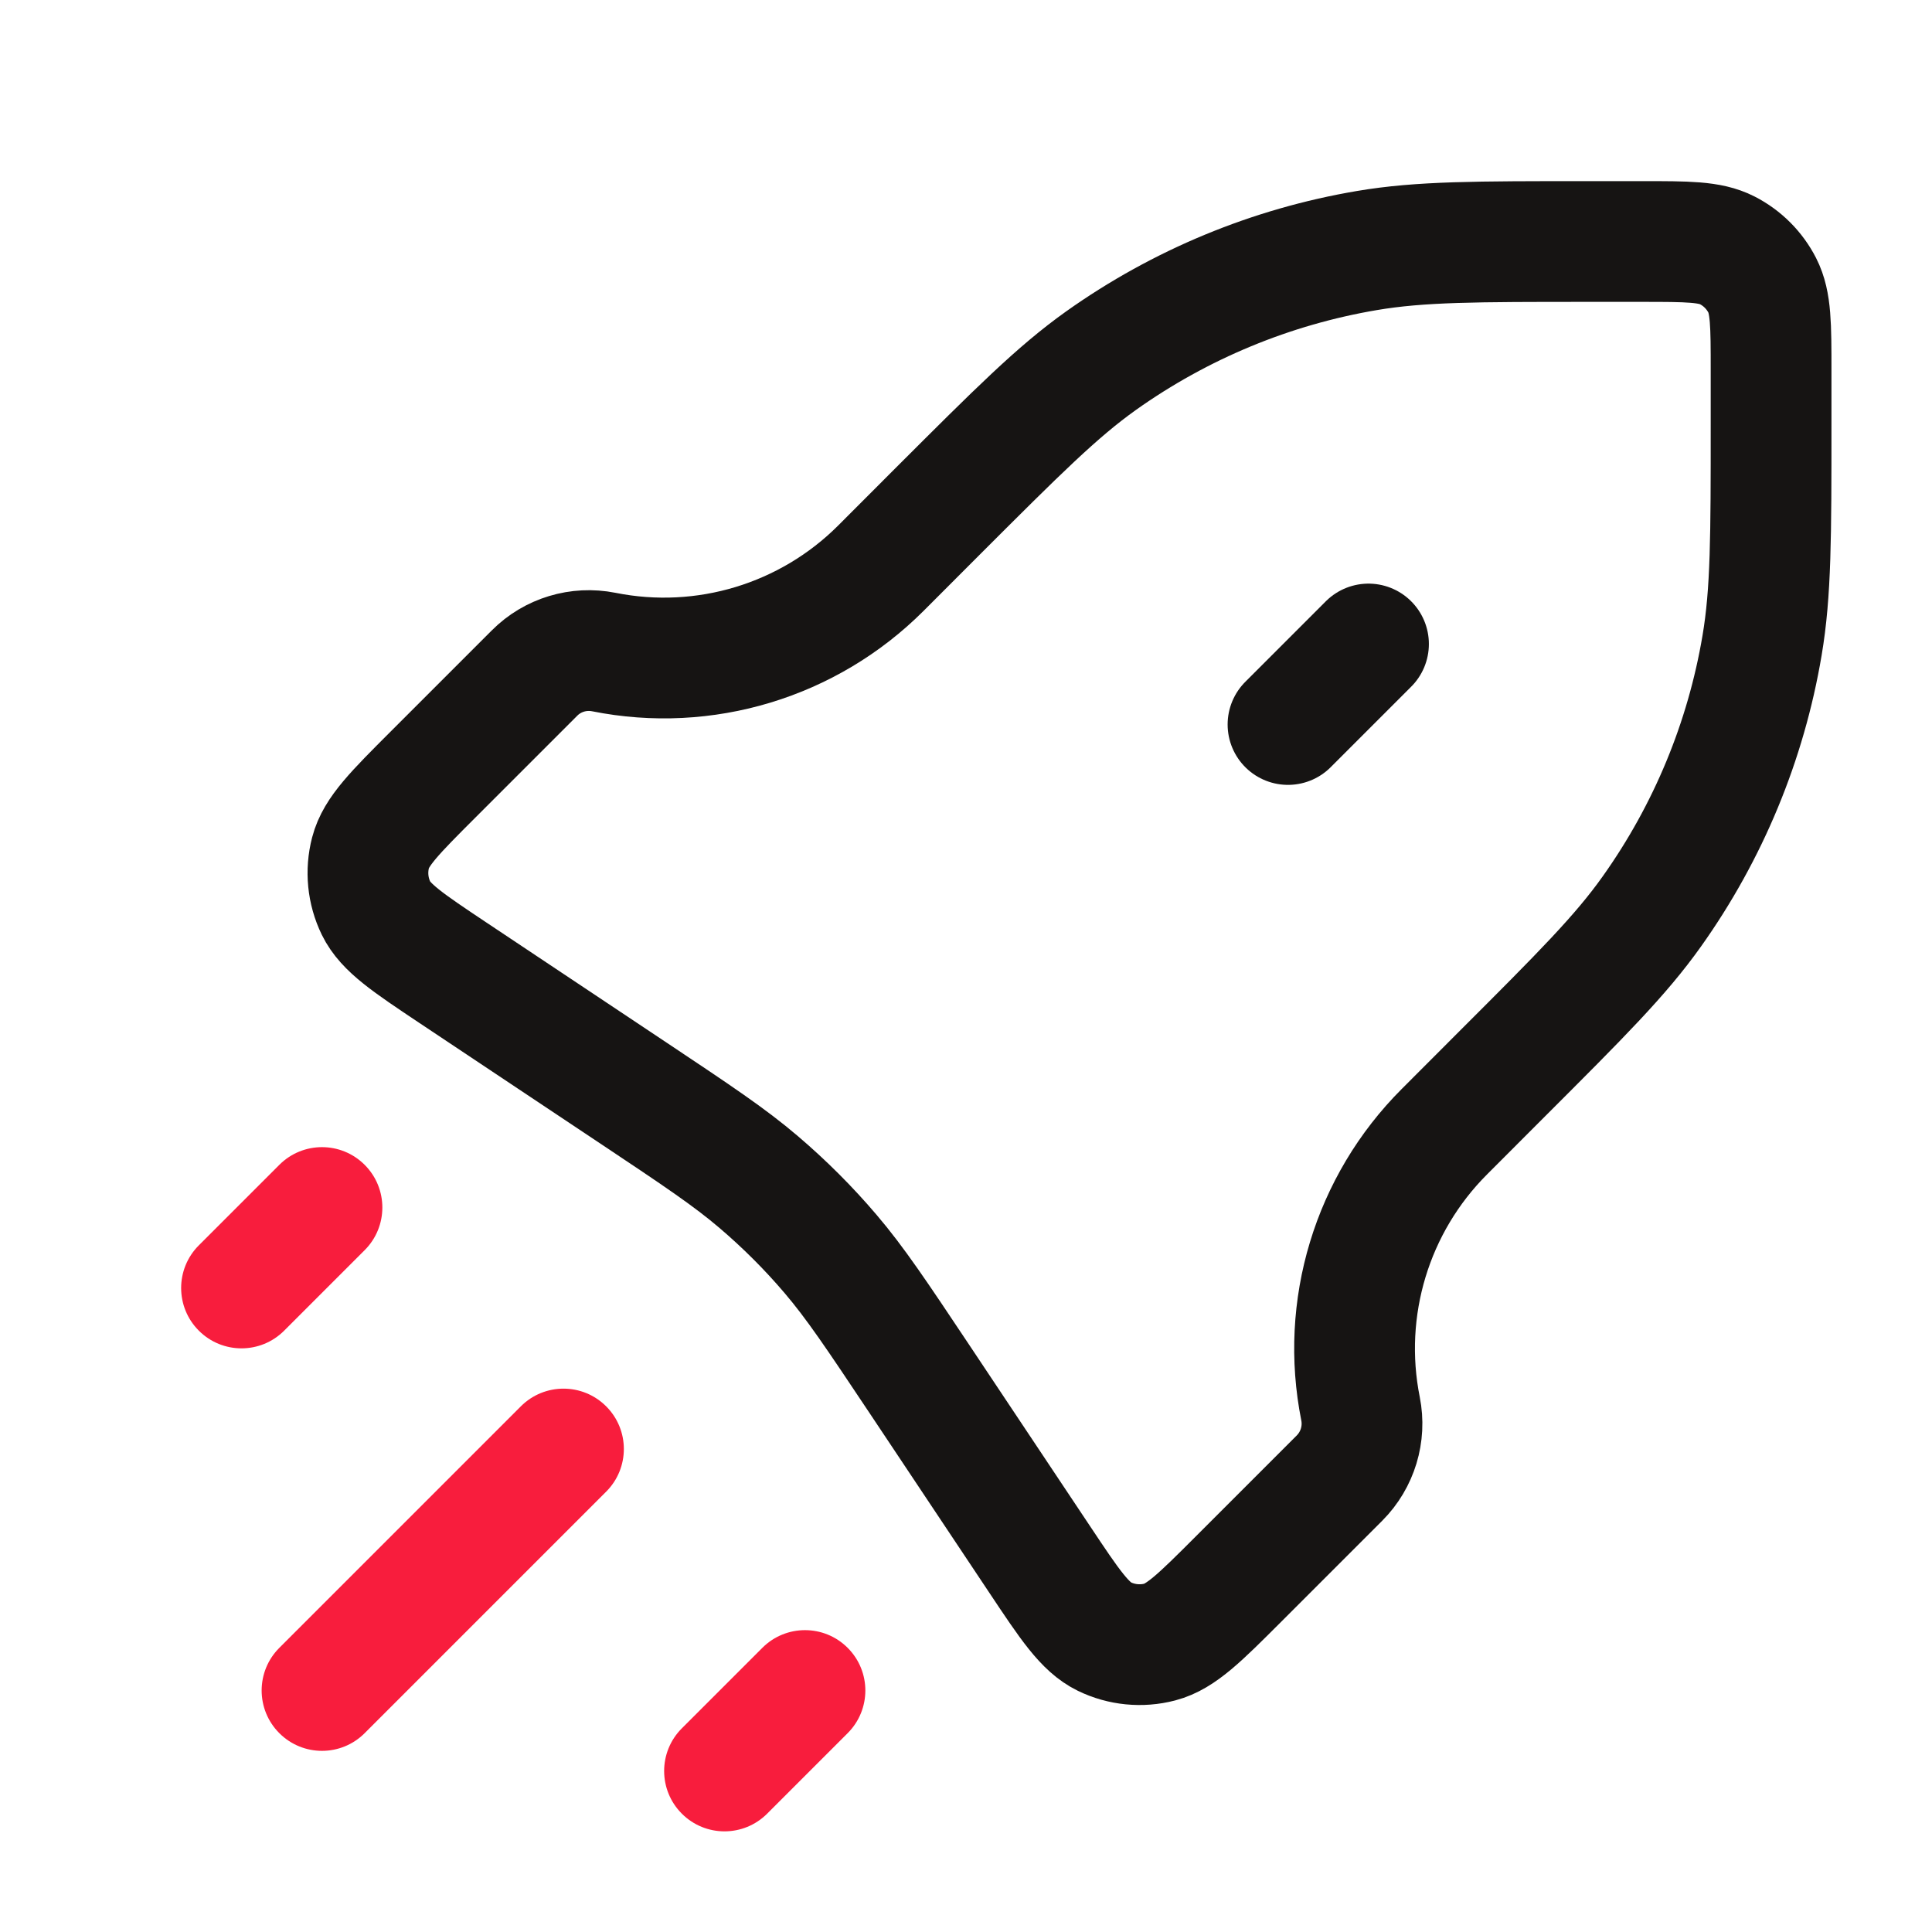 <svg width="24" height="24" viewBox="0 0 24 24" fill="none" xmlns="http://www.w3.org/2000/svg">
<path fill-rule="evenodd" clip-rule="evenodd" d="M4.53 15.53C4.823 15.237 4.823 14.763 4.53 14.47C4.237 14.177 3.763 14.177 3.47 14.47L2.47 15.47C2.177 15.763 2.177 16.237 2.47 16.53C2.763 16.823 3.237 16.823 3.53 16.53L4.53 15.53ZM7.53 17.47C7.823 17.763 7.823 18.237 7.53 18.53L4.53 21.53C4.237 21.823 3.763 21.823 3.47 21.53C3.177 21.237 3.177 20.763 3.47 20.47L6.47 17.47C6.763 17.177 7.237 17.177 7.53 17.47ZM10.53 20.47C10.823 20.763 10.823 21.237 10.53 21.53L9.53 22.53C9.237 22.823 8.763 22.823 8.47 22.53C8.177 22.237 8.177 21.763 8.47 21.47L9.47 20.47C9.763 20.177 10.237 20.177 10.53 20.47Z" fill="#F81D3D"/>
<path d="M6.64 8.361C6.865 8.135 7.188 8.038 7.501 8.1C8.75 8.35 10.042 7.959 10.943 7.058L11.659 6.341C12.641 5.36 13.132 4.869 13.678 4.48C14.662 3.781 15.792 3.313 16.982 3.112C17.644 3 18.338 3 19.726 3H20.401C20.961 3 21.241 3 21.455 3.109C21.643 3.205 21.796 3.358 21.892 3.546C22.001 3.76 22.001 4.04 22.001 4.6V5.275C22.001 6.663 22.001 7.357 21.889 8.018C21.688 9.209 21.22 10.338 20.52 11.322C20.132 11.869 19.641 12.36 18.659 13.341L17.943 14.058C17.042 14.959 16.651 16.25 16.901 17.5C16.963 17.812 16.865 18.135 16.64 18.361L15.381 19.62C14.908 20.093 14.671 20.329 14.408 20.398C14.178 20.458 13.933 20.434 13.719 20.33C13.475 20.211 13.289 19.933 12.918 19.376L11.421 17.13C10.89 16.334 10.625 15.937 10.317 15.576C10.044 15.255 9.745 14.957 9.425 14.684C9.064 14.376 8.666 14.11 7.871 13.58L5.625 12.083C5.068 11.711 4.79 11.526 4.671 11.282C4.567 11.067 4.543 10.823 4.603 10.592C4.671 10.329 4.908 10.093 5.381 9.62L6.64 8.361Z" stroke="#161413" stroke-width="1.5" stroke-linecap="round" stroke-linejoin="round"/>
<path d="M16 9L17 8" stroke="#161413" stroke-width="1.5" stroke-linecap="round" stroke-linejoin="round"/>
</svg>
